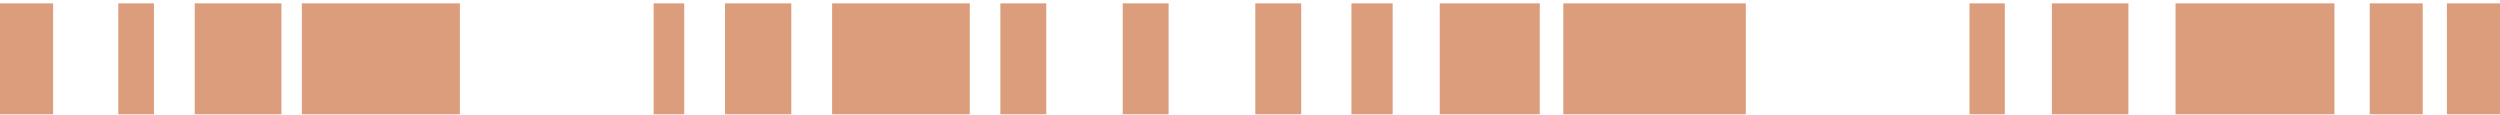 <svg width="586" height="27" viewBox="0 0 586 27" fill="none" xmlns="http://www.w3.org/2000/svg">
<path d="M586 26.788H573.554V0.788H586V26.788Z" fill="#DB9D7B"/>
<path d="M567.884 26.788H555.47V0.788H567.884V26.788Z" fill="#DB9D7B"/>
<path d="M547.192 26.788H509.946V0.788H547.192V26.788Z" fill="#DB9D7B"/>
<path d="M498.9 26.788H480.964V0.788H498.9V26.788Z" fill="#DB9D7B"/>
<path d="M469.928 26.788H461.65V0.788H469.928V26.788Z" fill="#DB9D7B"/>
<path d="M409.218 26.788H366.443V0.788H409.218V26.788Z" fill="#DB9D7B"/>
<path d="M360.925 26.788H337.472V0.788H360.925V26.788Z" fill="#DB9D7B"/>
<path d="M326.436 26.788H316.779V0.788H326.436V26.788Z" fill="#DB9D7B"/>
<path d="M305.002 26.788H294.244V0.788H305.002V26.788Z" fill="#DB9D7B"/>
<path d="M273.922 26.788H263.164V0.788H273.922V26.788Z" fill="#DB9D7B"/>
<path d="M245.24 26.788H234.486V0.788H245.24V26.788Z" fill="#DB9D7B"/>
<path d="M227.317 26.788H195.049V0.788H227.317V26.788Z" fill="#DB9D7B"/>
<path d="M185.482 26.788H169.944V0.788H185.482V26.788Z" fill="#DB9D7B"/>
<path d="M160.382 26.788H153.212V0.788H160.382V26.788Z" fill="#DB9D7B"/>
<path d="M107.797 26.788H70.751V0.788H107.797V26.788Z" fill="#DB9D7B"/>
<path d="M65.971 26.788H45.645V0.788H65.971V26.788Z" fill="#DB9D7B"/>
<path d="M36.09 26.788H27.722V0.788H36.09V26.788Z" fill="#DB9D7B"/>
<path d="M12.449 26.788H0V0.788H12.449V26.788Z" fill="#DB9D7B"/>
</svg>
